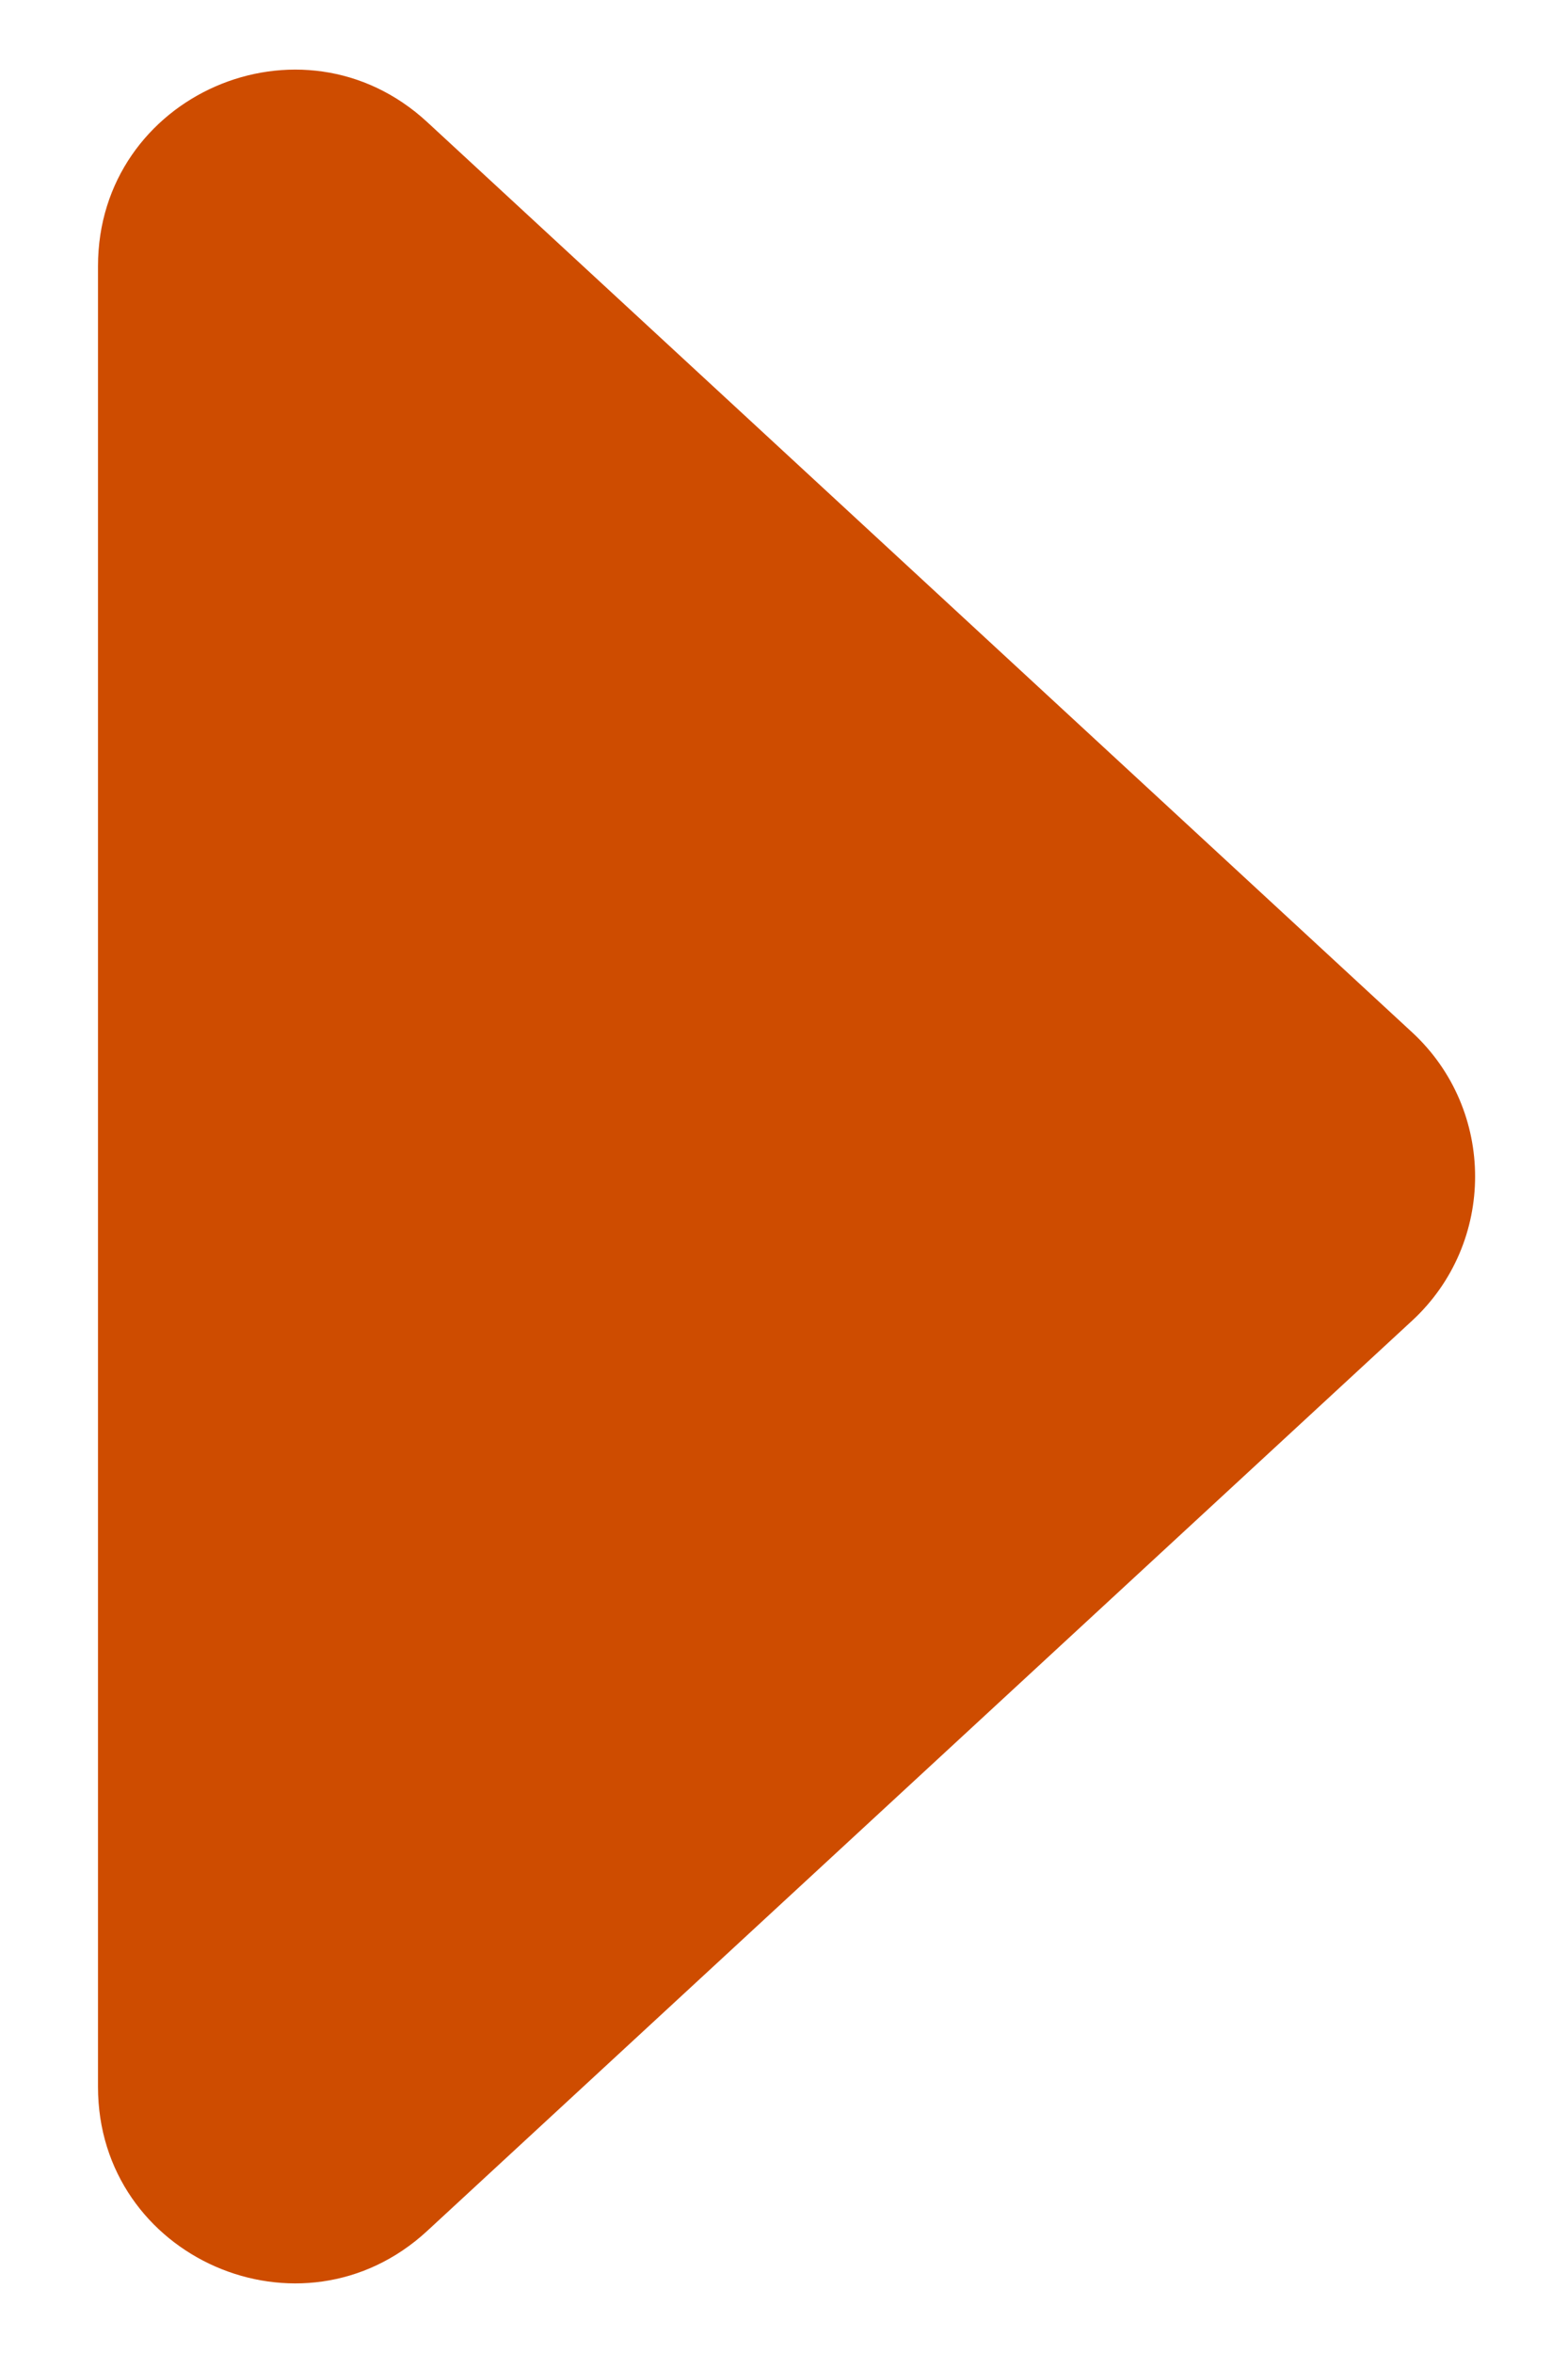 <svg width="8" height="12" viewBox="0 0 8 12" fill="none" xmlns="http://www.w3.org/2000/svg">
<path d="M7.205 5.265C7.633 5.661 7.633 6.339 7.205 6.735L2.179 11.378C1.538 11.969 0.5 11.515 0.5 10.643L0.5 1.357C0.5 0.485 1.538 0.031 2.179 0.622L7.205 5.265Z" fill="#CE4C00"/>
</svg>

